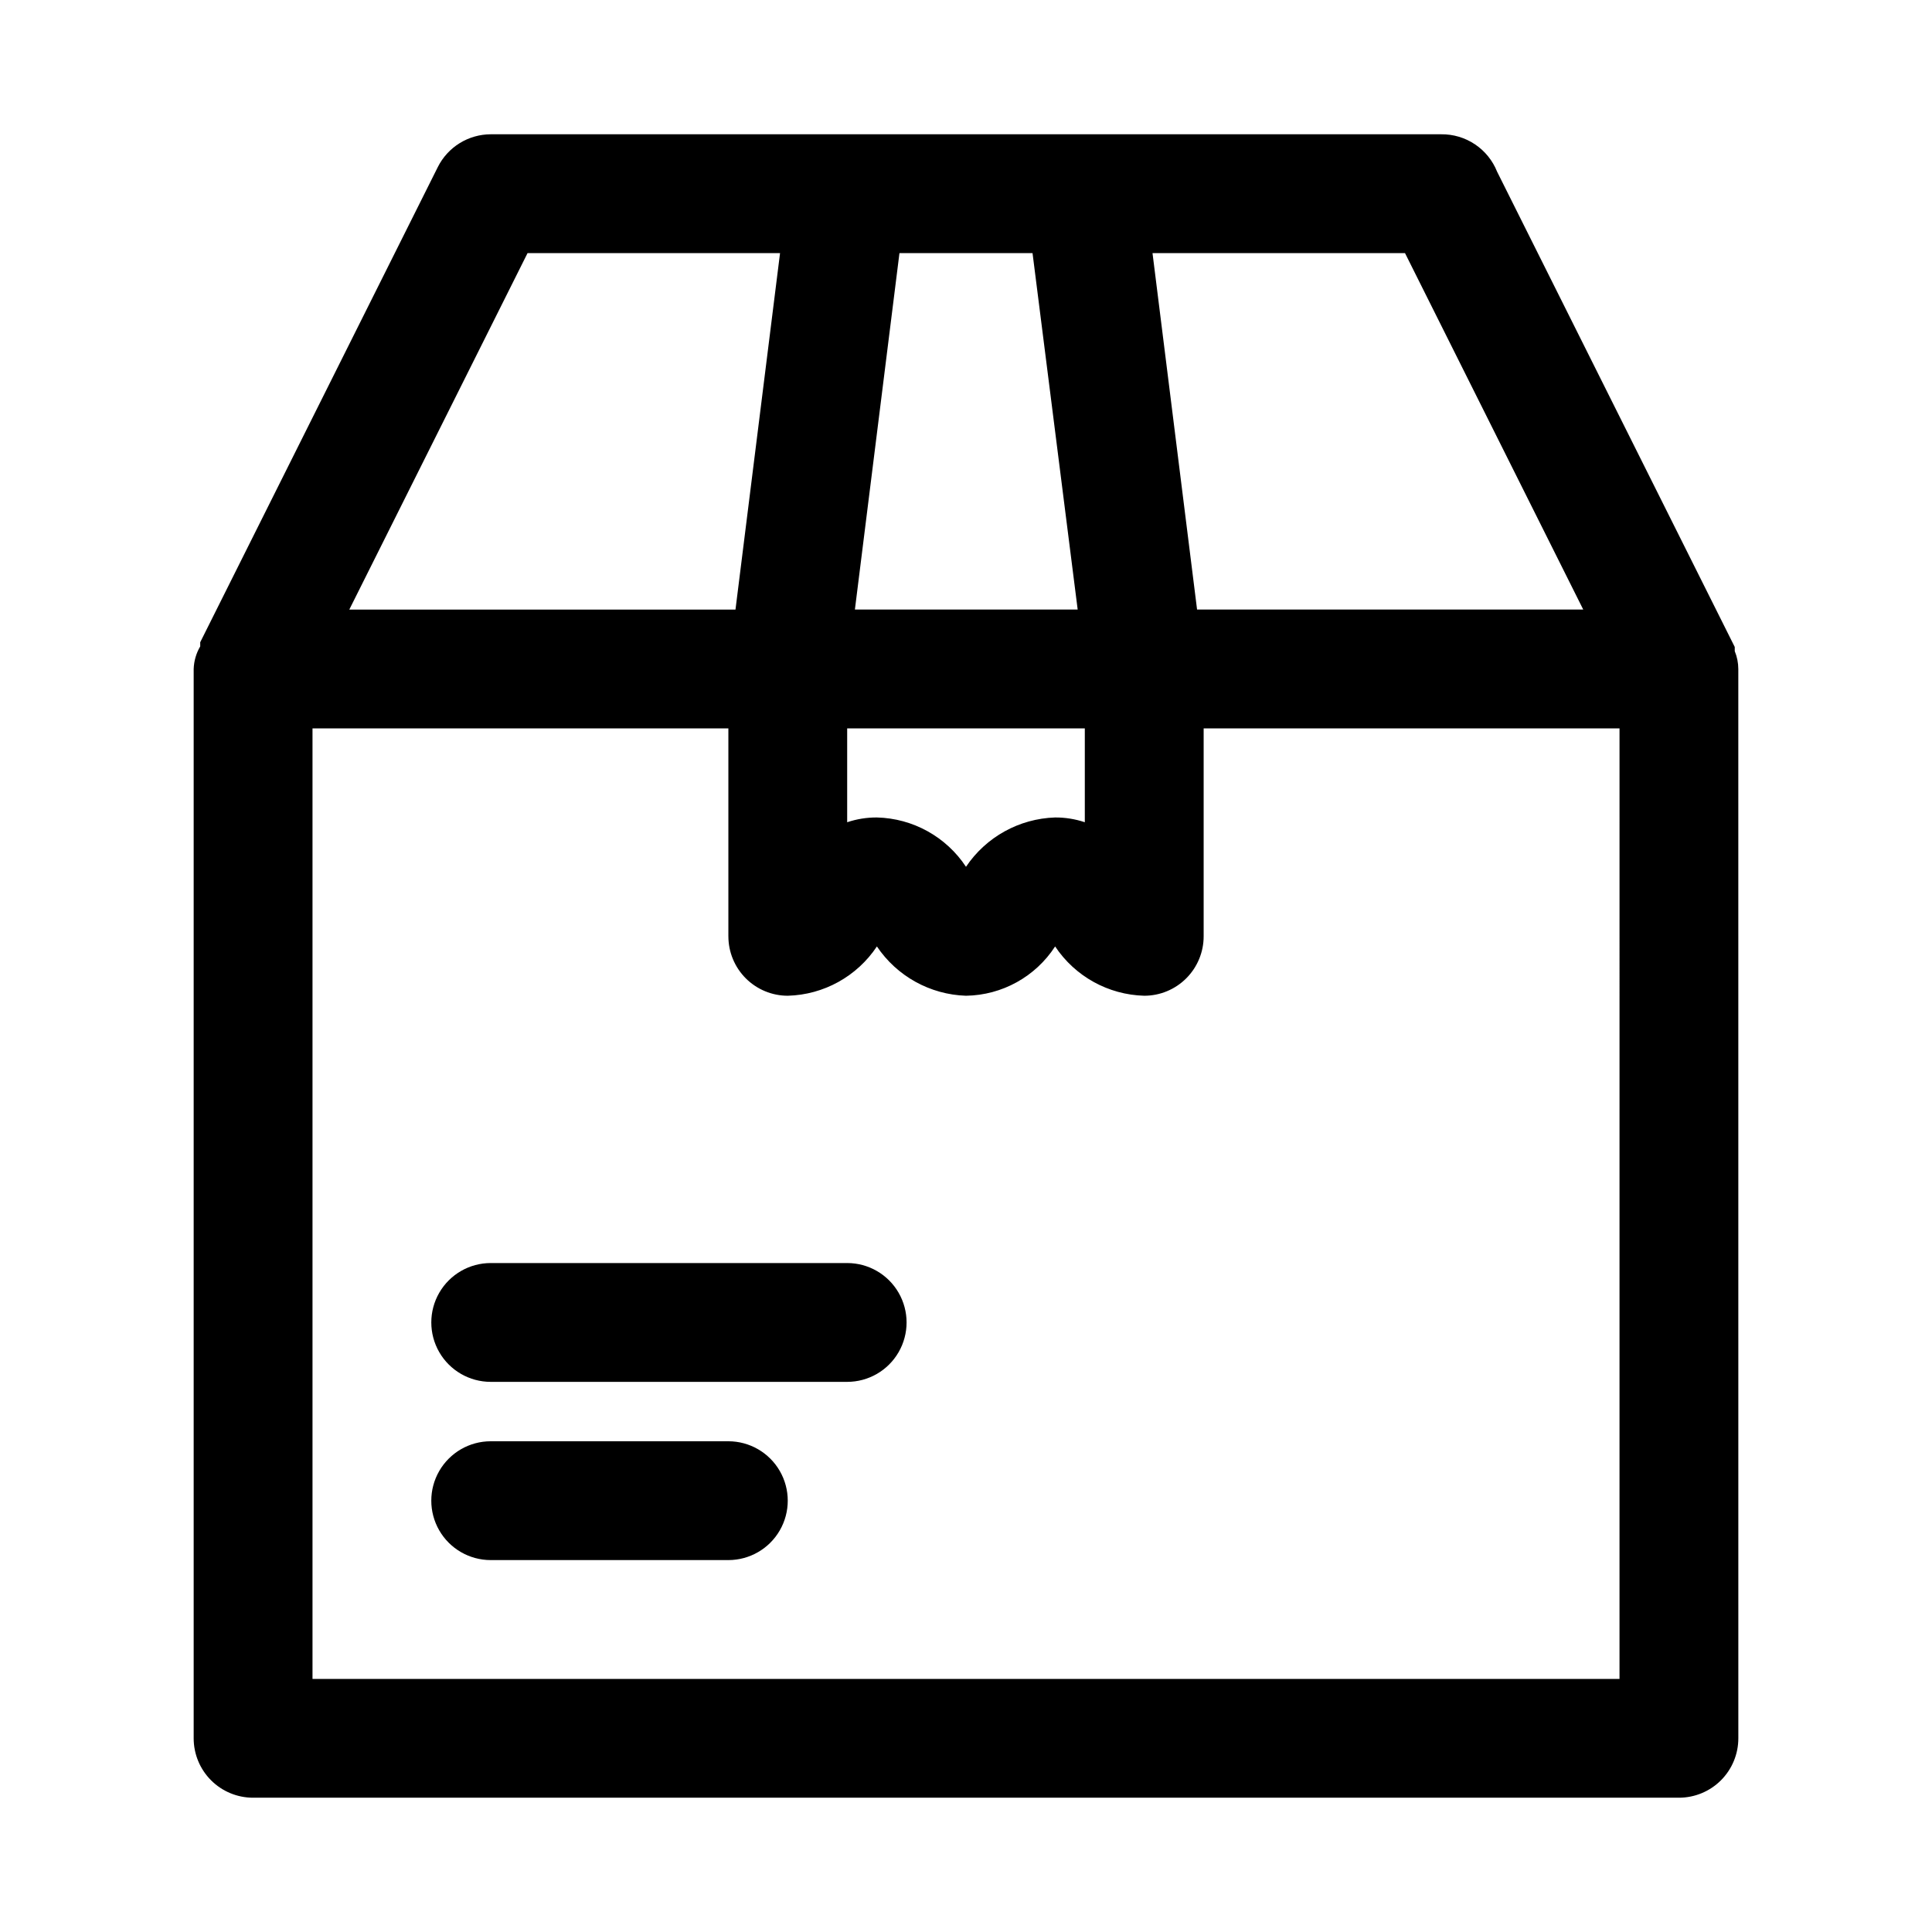 <?xml version="1.0" encoding="UTF-8"?>
<!-- Uploaded to: ICON Repo, www.iconrepo.com, Generator: ICON Repo Mixer Tools -->
<svg fill="#000000" width="800px" height="800px" version="1.1" viewBox="144 144 512 512" xmlns="http://www.w3.org/2000/svg">
 <g>
  <path d="m604.67 321.28c-0.008-1.621-0.328-3.223-0.945-4.723 0.02-0.367 0.02-0.734 0-1.102l-62.977-125.95c-1.176-2.953-3.219-5.484-5.863-7.254-2.641-1.77-5.758-2.699-8.938-2.664h-251.9c-2.906 0.008-5.758 0.824-8.23 2.352s-4.473 3.711-5.781 6.309l-62.977 125.95c-0.02 0.363-0.02 0.734 0 1.102-1.07 1.816-1.664 3.875-1.734 5.981v283.39c0 4.176 1.66 8.18 4.613 11.133 2.953 2.953 6.957 4.609 11.133 4.609h377.86c4.176 0 8.18-1.656 11.133-4.609 2.953-2.953 4.613-6.957 4.613-11.133zm-41.094-15.742h-102.34l-11.809-94.465h66.914zm-133.98 0h-59.039l11.809-94.465h35.266zm-61.086 31.488h62.977v24.875c-2.539-0.852-5.199-1.277-7.875-1.262-9.516 0.305-18.301 5.168-23.613 13.07-5.258-7.961-14.082-12.844-23.617-13.07-2.676-0.016-5.336 0.41-7.871 1.262zm-84.703-125.95h66.914l-11.809 94.465h-102.34zm289.38 377.86h-346.37v-251.9h110.21v55.105l0.004-0.004c0 4.176 1.656 8.18 4.609 11.133 2.953 2.953 6.957 4.613 11.133 4.613 9.531-0.254 18.34-5.129 23.617-13.066 5.312 7.898 14.102 12.762 23.617 13.066 9.559-0.145 18.414-5.047 23.613-13.066 5.277 7.938 14.086 12.812 23.617 13.066 4.176 0 8.18-1.66 11.133-4.613 2.953-2.953 4.613-6.957 4.613-11.133v-55.102h110.21z"/>
  <path d="m337.02 525.95h-62.977c-5.625 0-10.824 3.004-13.637 7.875-2.812 4.871-2.812 10.871 0 15.742s8.012 7.871 13.637 7.871h62.977c5.625 0 10.82-3 13.633-7.871s2.812-10.871 0-15.742c-2.812-4.871-8.008-7.875-13.633-7.875z"/>
  <path d="m368.51 478.72h-94.465c-5.625 0-10.824 3-13.637 7.871s-2.812 10.875 0 15.746c2.812 4.871 8.012 7.871 13.637 7.871h94.465c5.625 0 10.82-3 13.633-7.871 2.812-4.871 2.812-10.875 0-15.746s-8.008-7.871-13.633-7.871z"/>
 </g>
</svg>